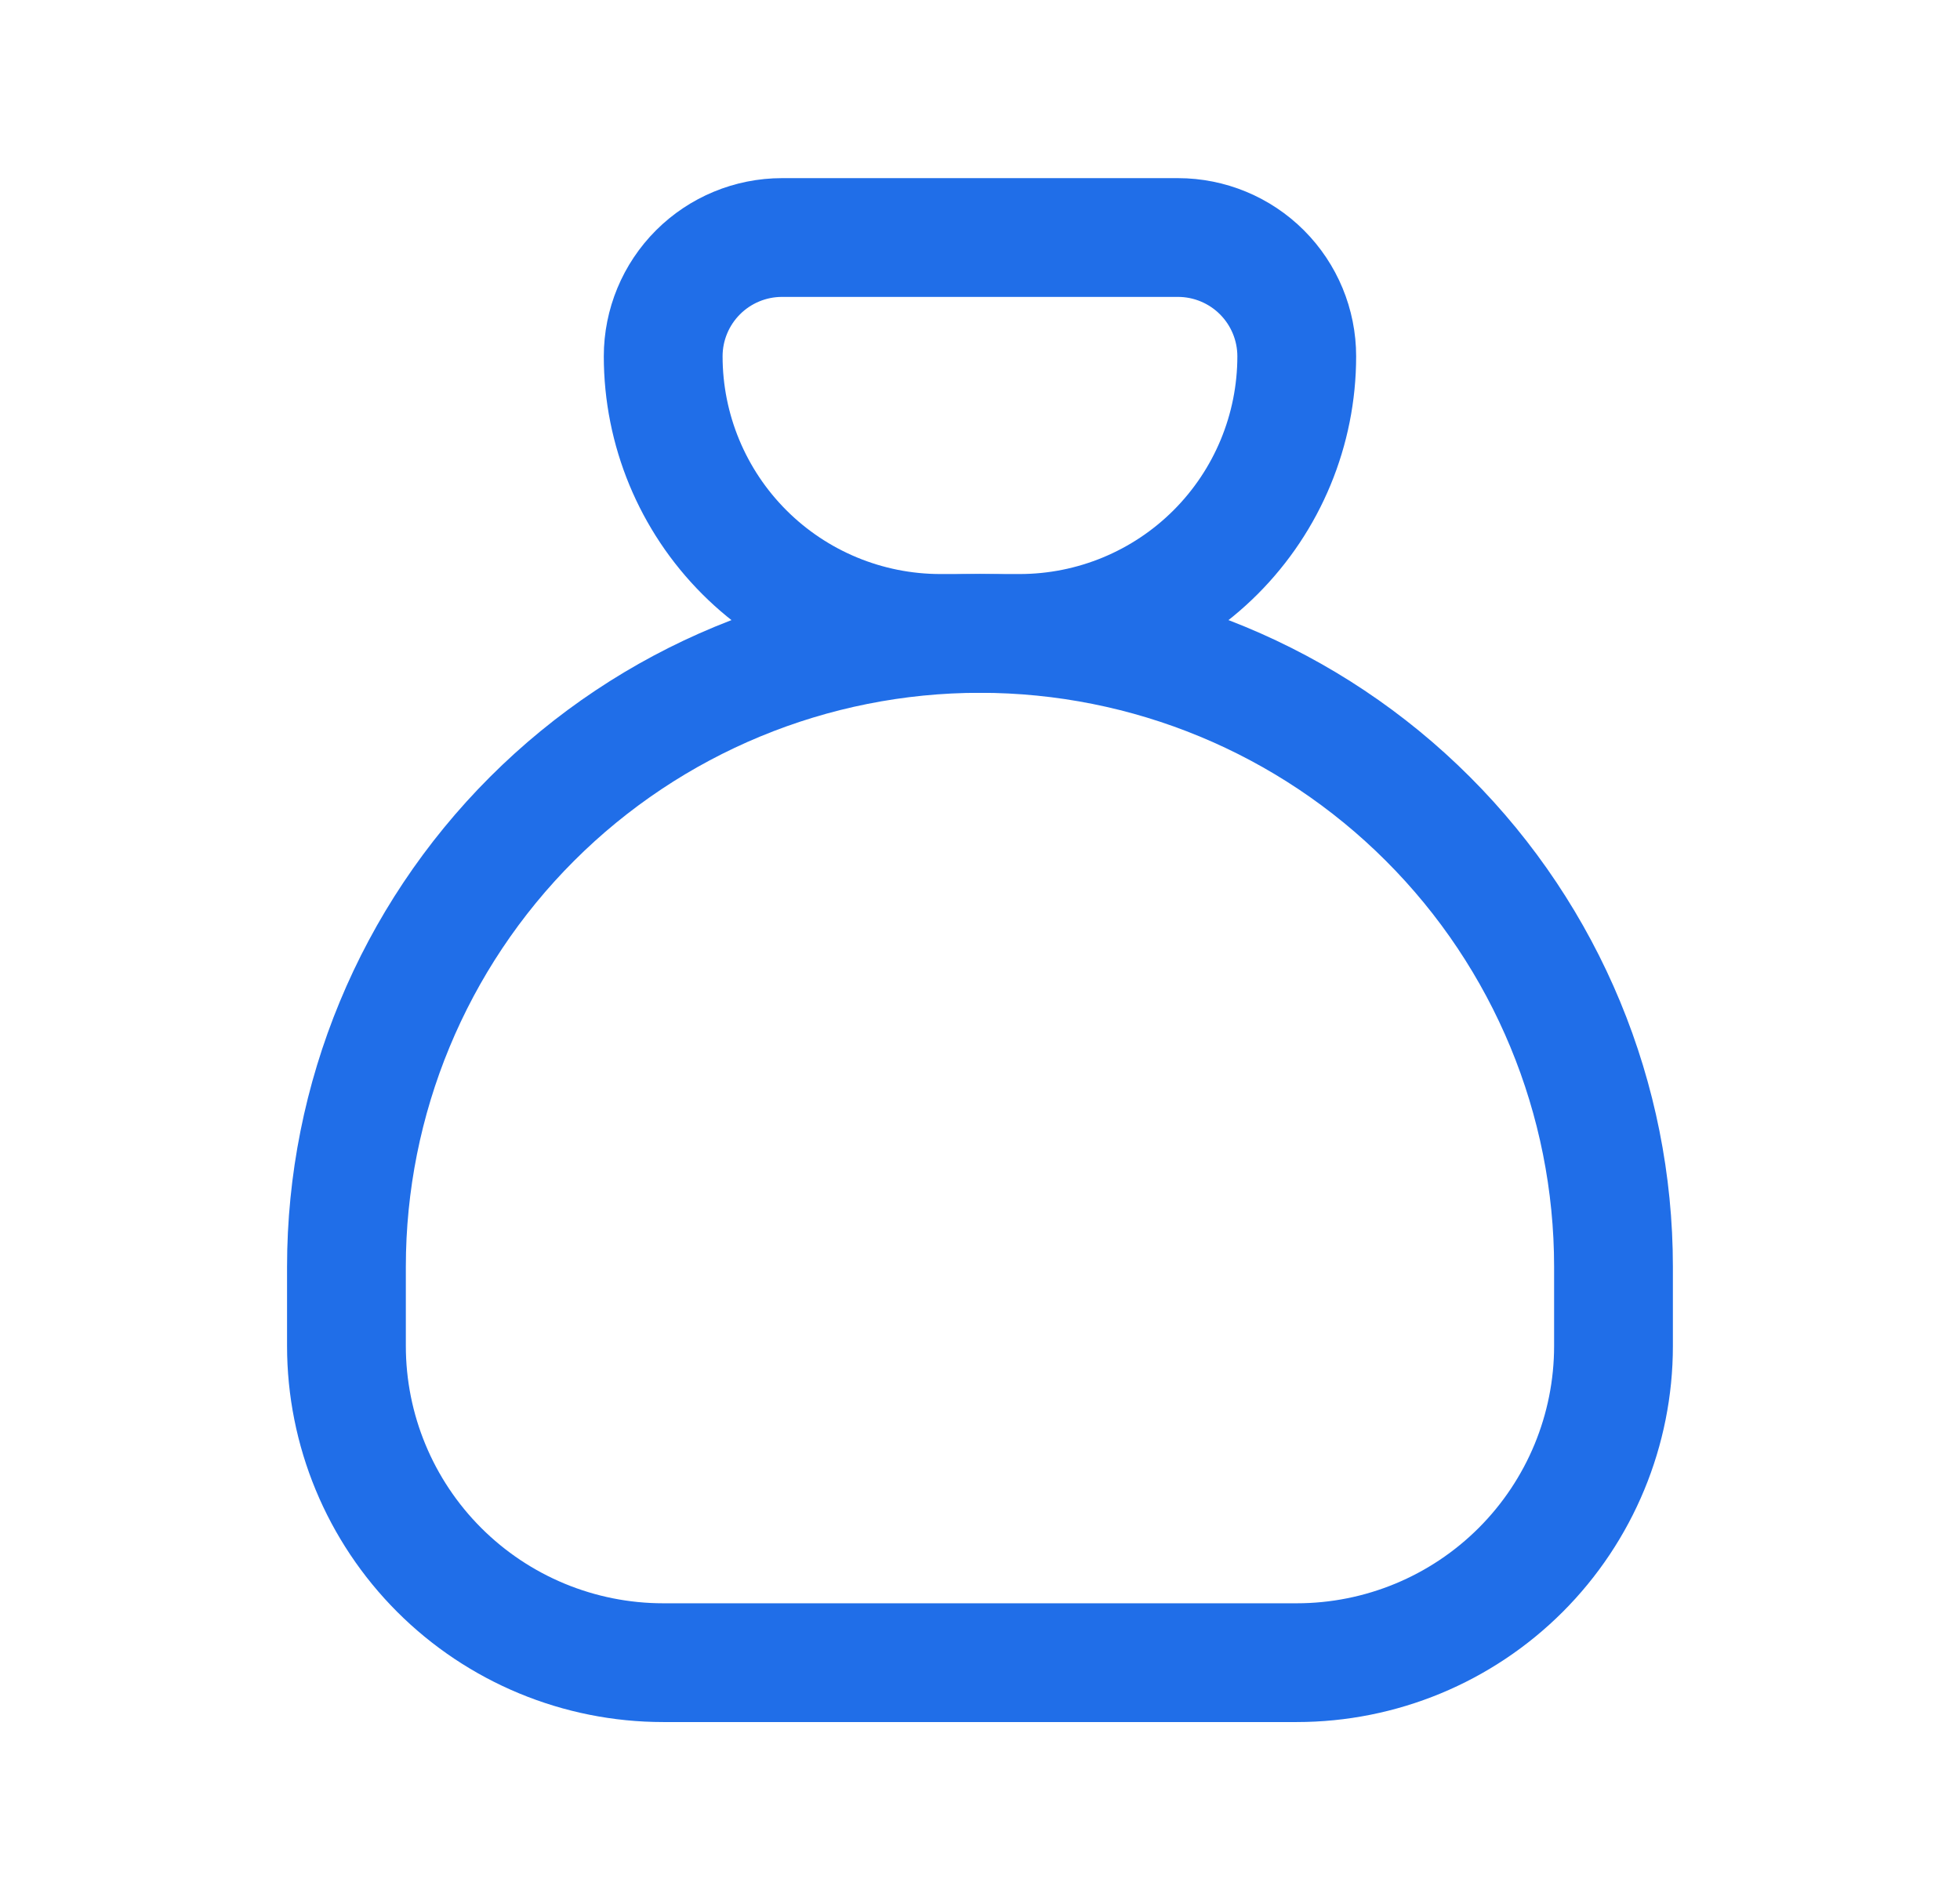 <svg width="33" height="32" viewBox="0 0 33 32" fill="none" xmlns="http://www.w3.org/2000/svg">
<path d="M13.166 4H19.833C20.363 4 20.872 4.211 21.247 4.586C21.622 4.961 21.833 5.47 21.833 6C21.833 7.238 21.341 8.425 20.466 9.3C19.591 10.175 18.404 10.667 17.166 10.667H15.833C14.595 10.667 13.408 10.175 12.533 9.3C11.658 8.425 11.166 7.238 11.166 6C11.166 5.47 11.377 4.961 11.752 4.586C12.127 4.211 12.636 4 13.166 4Z" stroke="#206EE8" stroke-width="2" stroke-linecap="round" stroke-linejoin="round"/>
<path d="M5.833 22.667V21.333C5.833 18.504 6.957 15.791 8.957 13.791C10.958 11.79 13.671 10.667 16.5 10.667C19.329 10.667 22.042 11.79 24.042 13.791C26.043 15.791 27.166 18.504 27.166 21.333V22.667C27.166 24.081 26.604 25.438 25.604 26.438C24.604 27.438 23.247 28 21.833 28H11.166C9.752 28 8.395 27.438 7.395 26.438C6.395 25.438 5.833 24.081 5.833 22.667Z" stroke="#206EE8" stroke-width="2" stroke-linecap="round" stroke-linejoin="round"/>
</svg>
